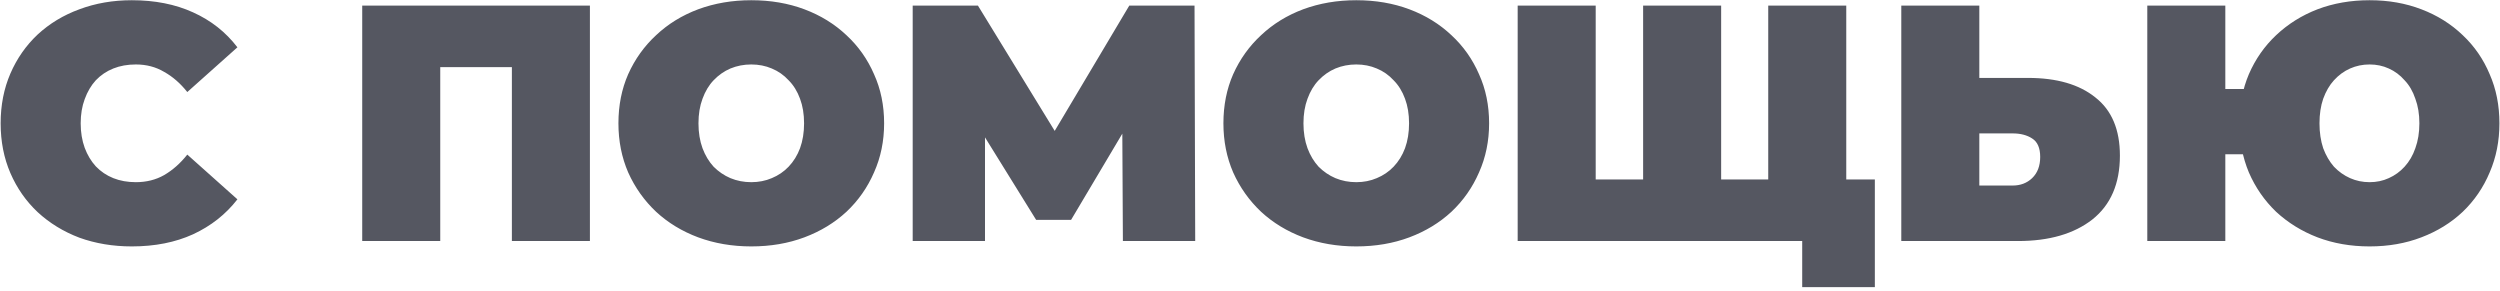 <?xml version="1.0" encoding="UTF-8"?> <svg xmlns="http://www.w3.org/2000/svg" width="446" height="52" viewBox="0 0 446 52" fill="none"> <path d="M23.514 43.96C20.154 43.96 17.034 43.44 14.154 42.4C11.314 41.32 8.834 39.8 6.714 37.84C4.634 35.88 3.014 33.56 1.854 30.88C0.694 28.2 0.114 25.24 0.114 22C0.114 18.76 0.694 15.8 1.854 13.12C3.014 10.44 4.634 8.12 6.714 6.16C8.834 4.2 11.314 2.7 14.154 1.66C17.034 0.58 20.154 0.04 23.514 0.04C27.634 0.04 31.274 0.76 34.434 2.2C37.634 3.64 40.274 5.72 42.354 8.44L33.414 16.42C32.174 14.86 30.794 13.66 29.274 12.82C27.794 11.94 26.114 11.5 24.234 11.5C22.754 11.5 21.414 11.74 20.214 12.22C19.014 12.7 17.974 13.4 17.094 14.32C16.254 15.24 15.594 16.36 15.114 17.68C14.634 18.96 14.394 20.4 14.394 22C14.394 23.6 14.634 25.06 15.114 26.38C15.594 27.66 16.254 28.76 17.094 29.68C17.974 30.6 19.014 31.3 20.214 31.78C21.414 32.26 22.754 32.5 24.234 32.5C26.114 32.5 27.794 32.08 29.274 31.24C30.794 30.36 32.174 29.14 33.414 27.58L42.354 35.56C40.274 38.24 37.634 40.32 34.434 41.8C31.274 43.24 27.634 43.96 23.514 43.96ZM64.62 43V1H105.24V43H91.32V8.98L94.38 11.98H75.48L78.54 8.98V43H64.62ZM134.027 43.96C130.627 43.96 127.467 43.42 124.547 42.34C121.667 41.26 119.167 39.74 117.047 37.78C114.927 35.78 113.267 33.44 112.067 30.76C110.907 28.08 110.327 25.16 110.327 22C110.327 18.8 110.907 15.88 112.067 13.24C113.267 10.56 114.927 8.24 117.047 6.28C119.167 4.28 121.667 2.74 124.547 1.66C127.467 0.58 130.627 0.04 134.027 0.04C137.467 0.04 140.627 0.58 143.507 1.66C146.387 2.74 148.887 4.28 151.007 6.28C153.127 8.24 154.767 10.56 155.927 13.24C157.127 15.88 157.727 18.8 157.727 22C157.727 25.16 157.127 28.08 155.927 30.76C154.767 33.44 153.127 35.78 151.007 37.78C148.887 39.74 146.387 41.26 143.507 42.34C140.627 43.42 137.467 43.96 134.027 43.96ZM134.027 32.5C135.347 32.5 136.567 32.26 137.687 31.78C138.847 31.3 139.847 30.62 140.687 29.74C141.567 28.82 142.247 27.72 142.727 26.44C143.207 25.12 143.447 23.64 143.447 22C143.447 20.36 143.207 18.9 142.727 17.62C142.247 16.3 141.567 15.2 140.687 14.32C139.847 13.4 138.847 12.7 137.687 12.22C136.567 11.74 135.347 11.5 134.027 11.5C132.707 11.5 131.467 11.74 130.307 12.22C129.187 12.7 128.187 13.4 127.307 14.32C126.467 15.2 125.807 16.3 125.327 17.62C124.847 18.9 124.607 20.36 124.607 22C124.607 23.64 124.847 25.12 125.327 26.44C125.807 27.72 126.467 28.82 127.307 29.74C128.187 30.62 129.187 31.3 130.307 31.78C131.467 32.26 132.707 32.5 134.027 32.5ZM162.824 43V1H174.464L191.264 28.42H185.144L201.464 1H213.104L213.224 43H200.324L200.204 20.44H202.244L191.084 39.22H184.844L173.204 20.44H175.724V43H162.824ZM241.957 43.96C238.557 43.96 235.397 43.42 232.477 42.34C229.597 41.26 227.097 39.74 224.977 37.78C222.857 35.78 221.197 33.44 219.997 30.76C218.837 28.08 218.257 25.16 218.257 22C218.257 18.8 218.837 15.88 219.997 13.24C221.197 10.56 222.857 8.24 224.977 6.28C227.097 4.28 229.597 2.74 232.477 1.66C235.397 0.58 238.557 0.04 241.957 0.04C245.397 0.04 248.557 0.58 251.437 1.66C254.317 2.74 256.817 4.28 258.937 6.28C261.057 8.24 262.697 10.56 263.857 13.24C265.057 15.88 265.657 18.8 265.657 22C265.657 25.16 265.057 28.08 263.857 30.76C262.697 33.44 261.057 35.78 258.937 37.78C256.817 39.74 254.317 41.26 251.437 42.34C248.557 43.42 245.397 43.96 241.957 43.96ZM241.957 32.5C243.277 32.5 244.497 32.26 245.617 31.78C246.777 31.3 247.777 30.62 248.617 29.74C249.497 28.82 250.177 27.72 250.657 26.44C251.137 25.12 251.377 23.64 251.377 22C251.377 20.36 251.137 18.9 250.657 17.62C250.177 16.3 249.497 15.2 248.617 14.32C247.777 13.4 246.777 12.7 245.617 12.22C244.497 11.74 243.277 11.5 241.957 11.5C240.637 11.5 239.397 11.74 238.237 12.22C237.117 12.7 236.117 13.4 235.237 14.32C234.397 15.2 233.737 16.3 233.257 17.62C232.777 18.9 232.537 20.36 232.537 22C232.537 23.64 232.777 25.12 233.257 26.44C233.737 27.72 234.397 28.82 235.237 29.74C236.117 30.62 237.117 31.3 238.237 31.78C239.397 32.26 240.637 32.5 241.957 32.5ZM296.193 32.02L293.133 35.08V1H307.053V35.08L303.933 32.02H318.573L315.453 35.08V1H329.373V43H270.753V1H284.673V35.08L281.613 32.02H296.193ZM321.513 51.22V39.94L324.573 43H315.153V32.02H334.473V51.22H321.513ZM361.811 13.9C366.931 13.9 370.931 15.06 373.811 17.38C376.731 19.66 378.191 23.12 378.191 27.76C378.191 32.76 376.551 36.56 373.271 39.16C369.991 41.72 365.571 43 360.011 43H339.191V1H353.111V13.9H361.811ZM359.051 33.1C360.451 33.1 361.611 32.66 362.531 31.78C363.491 30.86 363.971 29.6 363.971 28C363.971 26.4 363.491 25.3 362.531 24.7C361.611 24.1 360.451 23.8 359.051 23.8H353.111V33.1H359.051ZM383.077 43V1H396.997V15.88H407.857V27.52H396.997V43H383.077ZM422.737 43.96C419.377 43.96 416.277 43.42 413.437 42.34C410.637 41.26 408.177 39.74 406.057 37.78C403.977 35.78 402.357 33.44 401.197 30.76C400.077 28.08 399.517 25.16 399.517 22C399.517 18.8 400.077 15.88 401.197 13.24C402.357 10.56 403.977 8.24 406.057 6.28C408.177 4.28 410.637 2.74 413.437 1.66C416.277 0.58 419.377 0.04 422.737 0.04C426.097 0.04 429.177 0.58 431.977 1.66C434.817 2.74 437.277 4.28 439.357 6.28C441.437 8.24 443.037 10.56 444.157 13.24C445.317 15.88 445.897 18.8 445.897 22C445.897 25.16 445.317 28.08 444.157 30.76C443.037 33.44 441.437 35.78 439.357 37.78C437.277 39.74 434.817 41.26 431.977 42.34C429.177 43.42 426.097 43.96 422.737 43.96ZM422.737 32.5C423.977 32.5 425.117 32.26 426.157 31.78C427.237 31.3 428.177 30.62 428.977 29.74C429.817 28.82 430.457 27.72 430.897 26.44C431.377 25.12 431.617 23.64 431.617 22C431.617 20.36 431.377 18.9 430.897 17.62C430.457 16.3 429.817 15.2 428.977 14.32C428.177 13.4 427.237 12.7 426.157 12.22C425.117 11.74 423.977 11.5 422.737 11.5C421.497 11.5 420.337 11.74 419.257 12.22C418.177 12.7 417.217 13.4 416.377 14.32C415.577 15.2 414.937 16.3 414.457 17.62C414.017 18.9 413.797 20.36 413.797 22C413.797 23.64 414.017 25.12 414.457 26.44C414.937 27.72 415.577 28.82 416.377 29.74C417.217 30.62 418.177 31.3 419.257 31.78C420.337 32.26 421.497 32.5 422.737 32.5Z" fill="#555761"></path> </svg> 